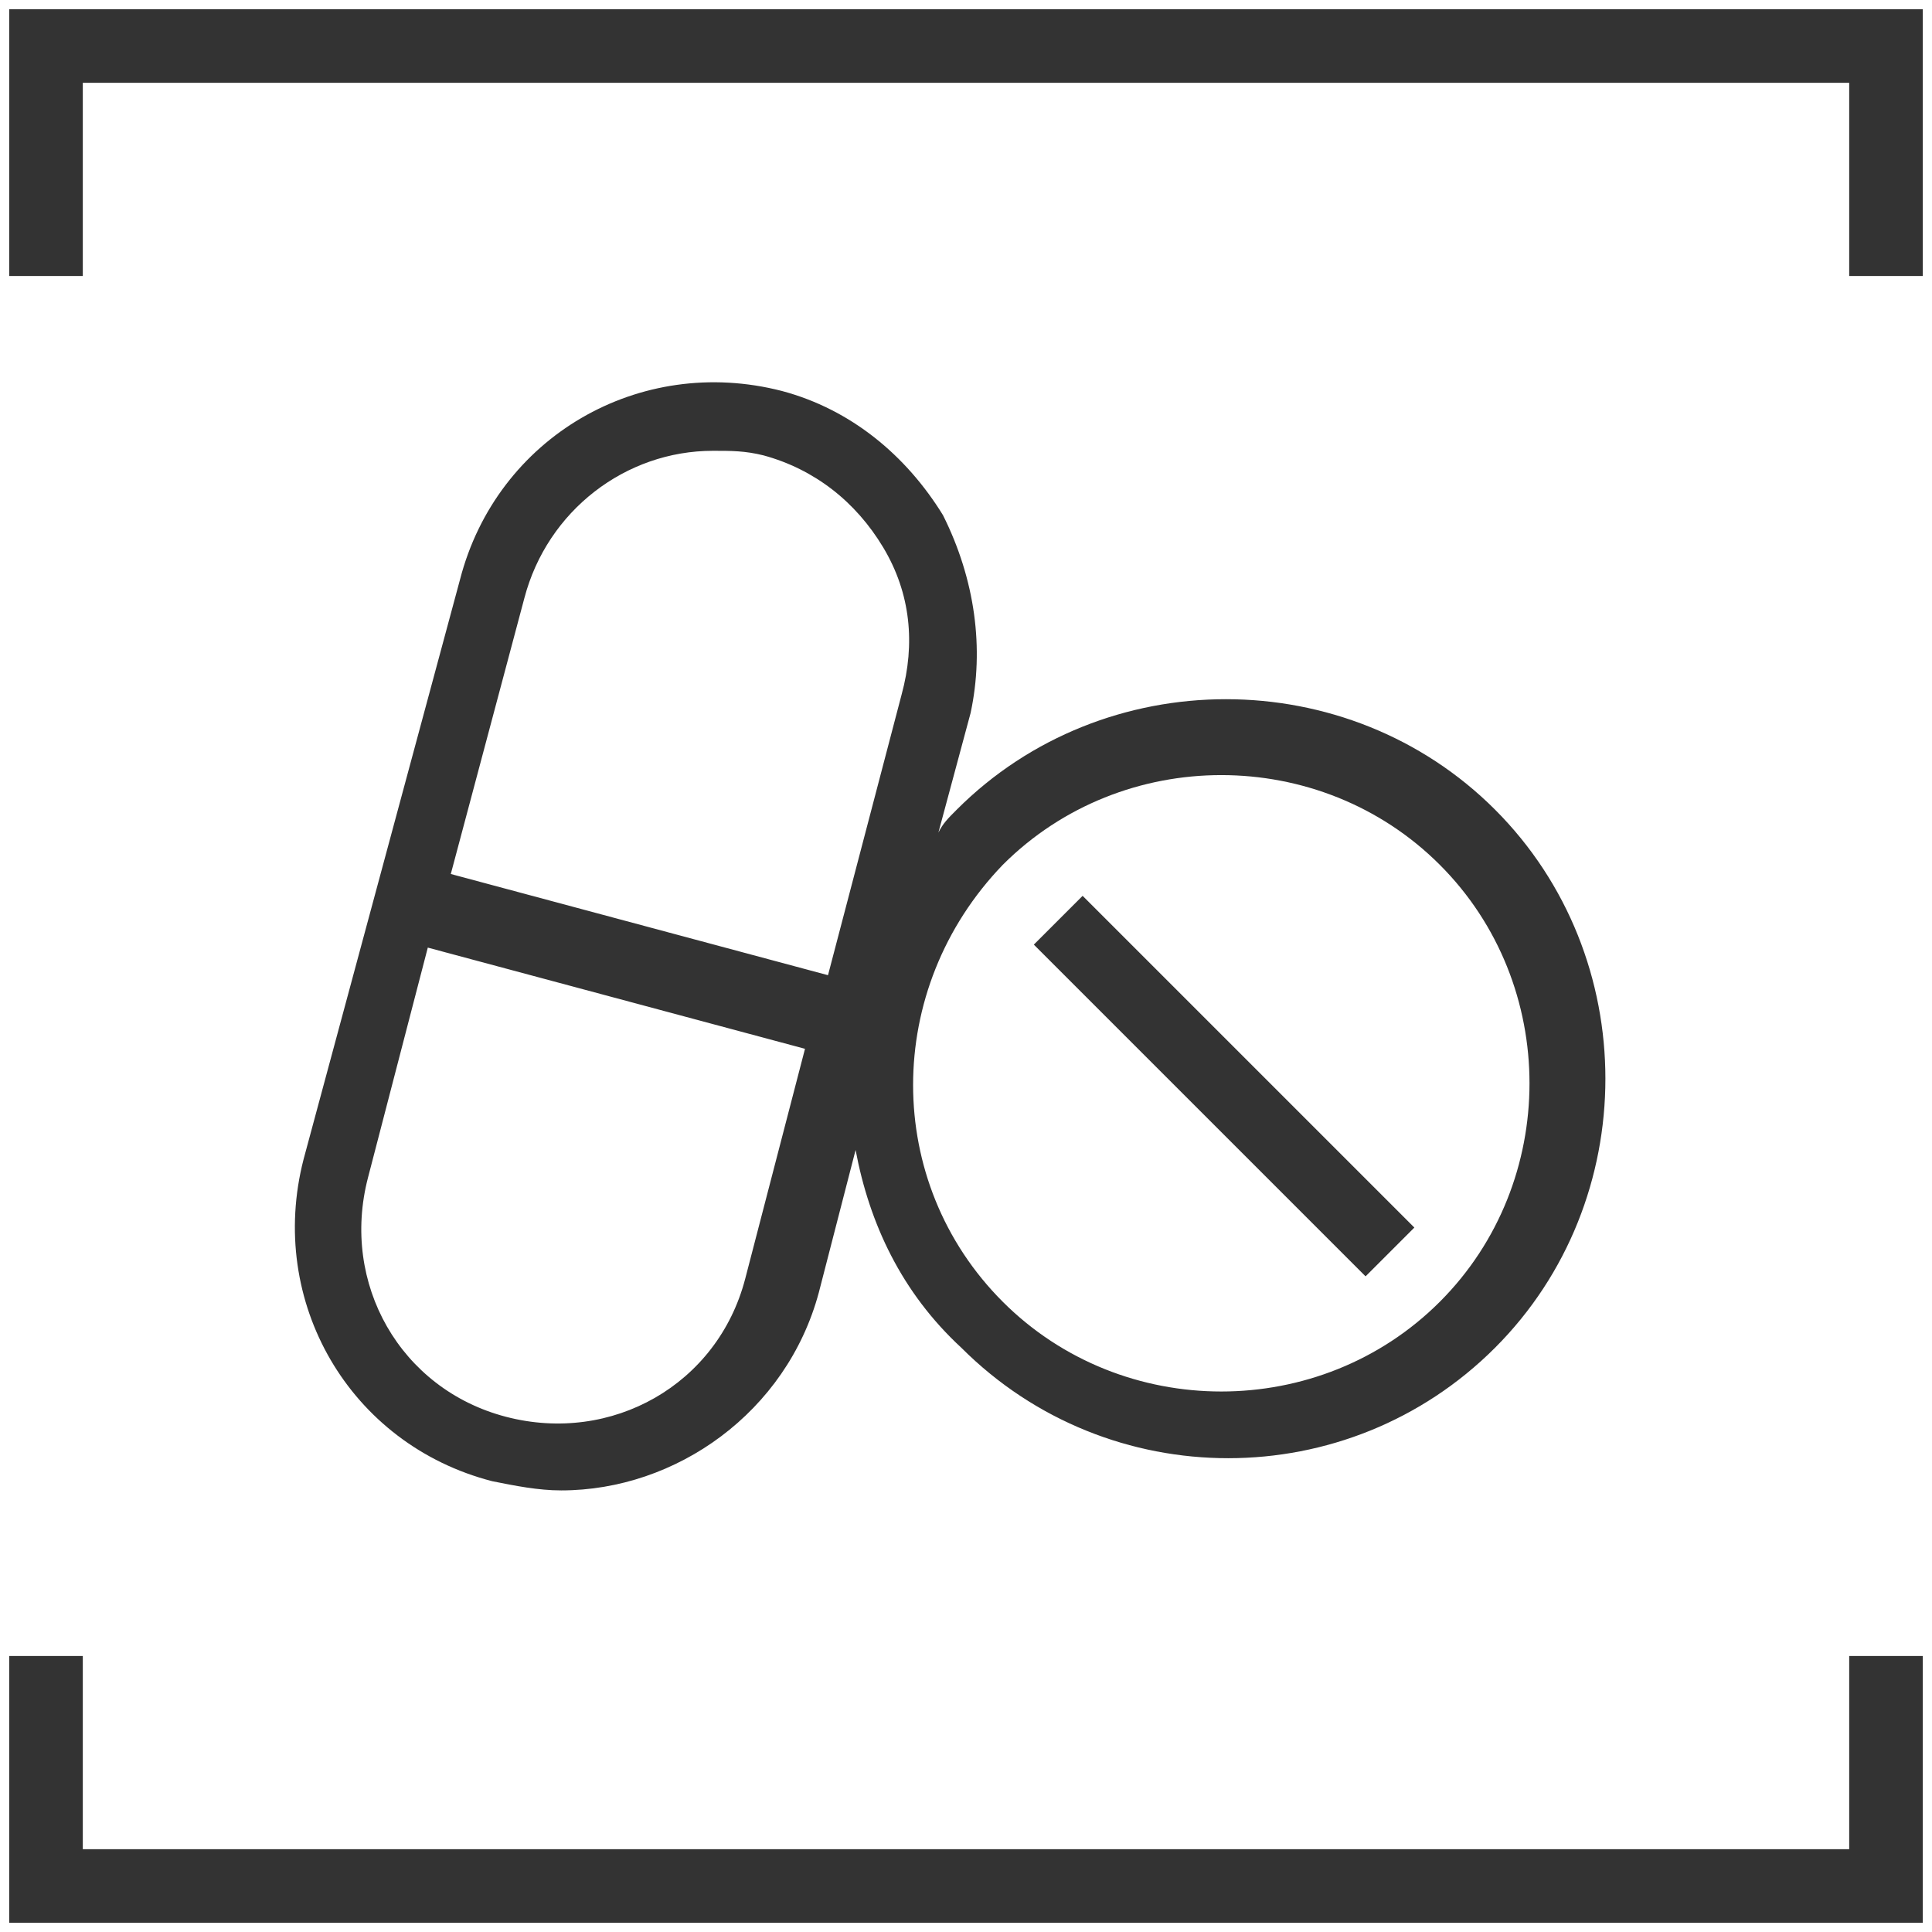 <?xml version="1.0" encoding="utf-8"?>
<!-- Generator: Adobe Illustrator 23.0.3, SVG Export Plug-In . SVG Version: 6.00 Build 0)  -->
<svg version="1.1" id="Layer_1" xmlns="http://www.w3.org/2000/svg" xmlns:xlink="http://www.w3.org/1999/xlink" x="0px" y="0px"
	 viewBox="0 0 42 42" style="enable-background:new 0 0 42 42;" xml:space="preserve">
<style type="text/css">
	.st0{fill:#333333;}
</style>
<title>ic_amenities / cafeteria / black copy 27@3x</title>
<desc>Created with Sketch.</desc>
<g>
	<polygon class="st0" points="0.2,0.2 0.2,6 1.8,6 1.8,1.8 40.2,1.8 40.2,6 41.8,6 41.8,0.2 	"/>
	<polygon class="st0" points="40.2,40.2 1.8,40.2 1.8,36 0.2,36 0.2,41.8 41.8,41.8 41.8,36 40.2,36 	"/>
	<path class="st0" d="M20.5,11.2c-0.8-1.3-2-2.3-3.5-2.7h0c-3.1-0.8-6.2,1-7,4.1L6.6,25.2c-0.8,3.1,1,6.2,4.1,7
		c0.5,0.1,1,0.2,1.5,0.2c2.5,0,4.9-1.7,5.6-4.3l0.8-3.1c0.3,1.6,1,3.1,2.3,4.3c1.6,1.6,3.7,2.4,5.8,2.4c2.1,0,4.2-0.8,5.8-2.4
		c3.2-3.2,3.2-8.5,0-11.7c-3.2-3.2-8.5-3.2-11.7,0c-0.2,0.2-0.3,0.3-0.4,0.5l0.7-2.6C21.4,14.1,21.2,12.6,20.5,11.2z M21.8,18.8
		c2.6-2.6,6.9-2.6,9.5,0c2.6,2.6,2.6,6.9,0,9.5c-2.6,2.6-6.9,2.6-9.5,0C19.2,25.7,19.2,21.5,21.8,18.8z M11.4,13
		c0.5-1.9,2.2-3.2,4.1-3.2c0.4,0,0.7,0,1.1,0.1c1.1,0.3,2,1,2.6,2c0.6,1,0.7,2.1,0.4,3.2l-1.6,6.1l-8.2-2.2L11.4,13z M16.2,27.8
		c-0.6,2.3-2.9,3.6-5.2,3c-2.3-0.6-3.6-2.9-3-5.2l1.3-5l8.2,2.2L16.2,27.8z"/>
	
		<rect x="25.9" y="18.5" transform="matrix(0.707 -0.707 0.707 0.707 -8.916 25.767)" class="st0" width="1.5" height="10.2"/>
</g>
</svg>

